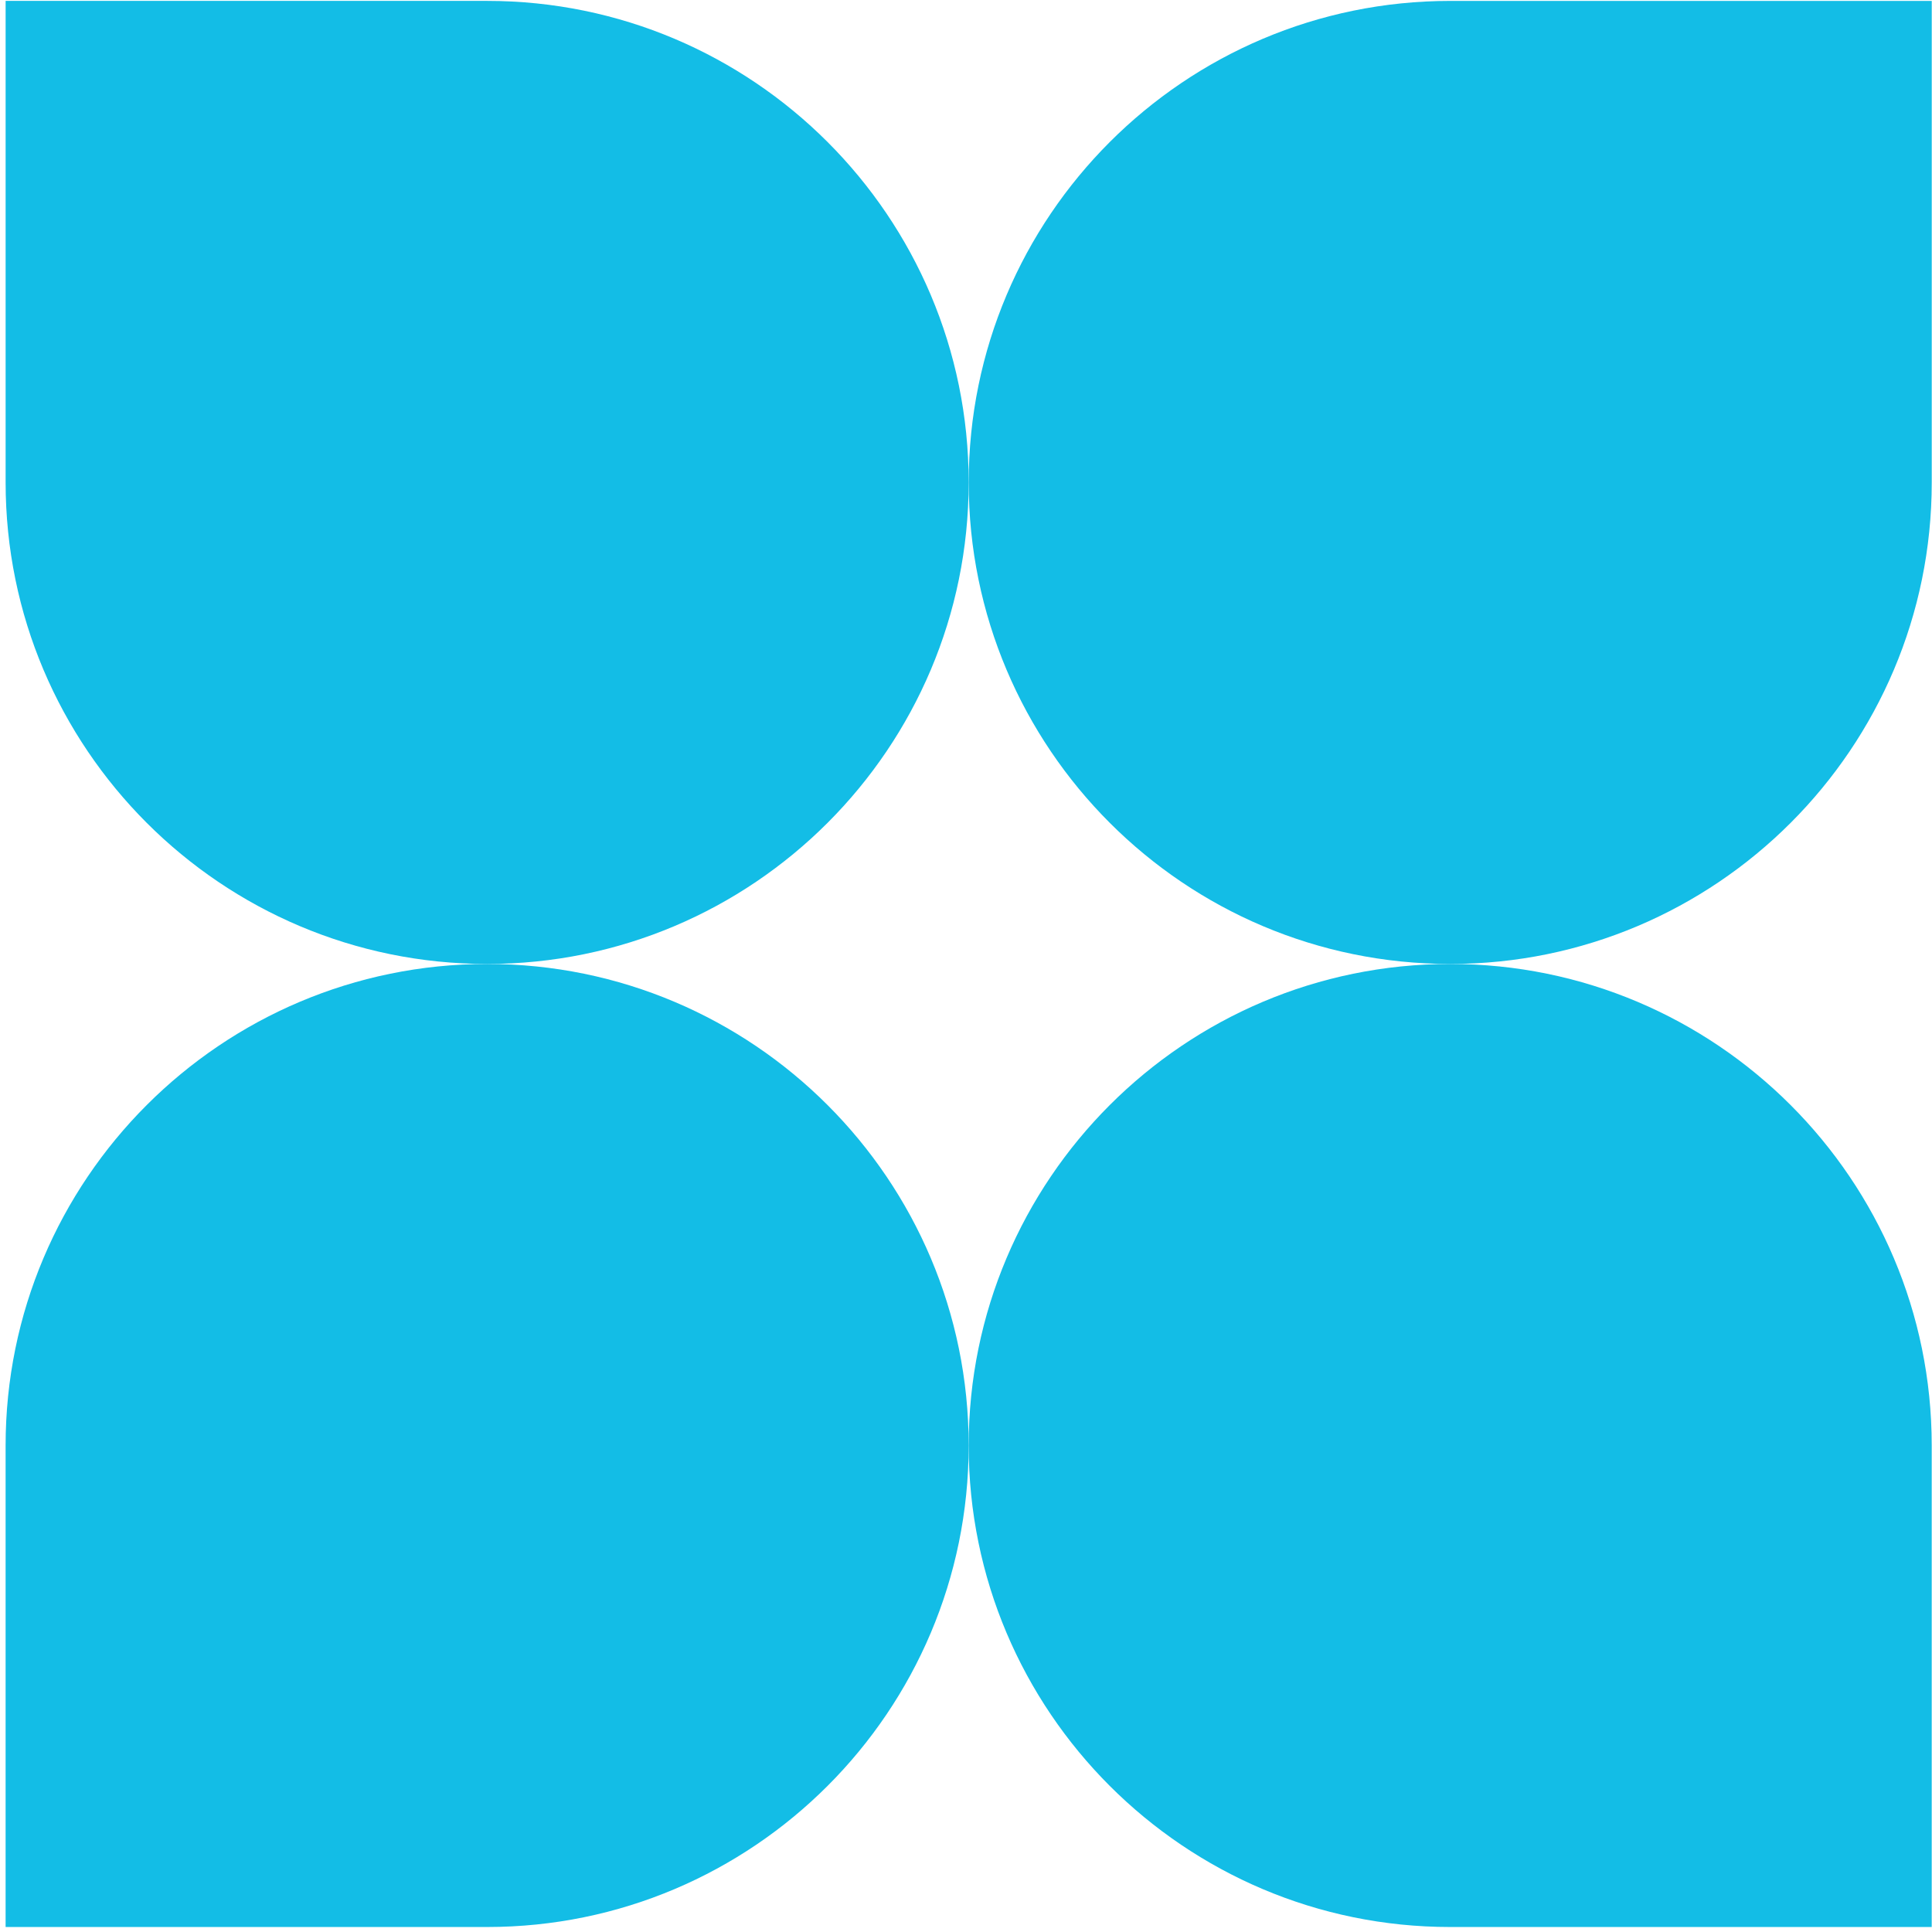 <?xml version="1.0" encoding="UTF-8"?> <svg xmlns="http://www.w3.org/2000/svg" width="142" height="142" viewBox="0 0 142 142" fill="none"><path d="M71.196 35.458C71.196 54.991 55.338 70.85 35.804 70.85C16.271 70.85 0.413 54.991 0.413 35.458L0.413 0.066L35.804 0.066C55.338 0.066 71.196 15.925 71.196 35.458Z" fill="#13BDE6"></path><path d="M106.59 70.85C87.056 70.85 71.198 54.992 71.198 35.458C71.198 15.925 87.056 0.067 106.59 0.067L141.981 0.067V35.458C141.981 54.992 126.123 70.85 106.59 70.85Z" fill="#13BDE6"></path><path d="M71.196 106.242C71.196 86.708 87.054 70.85 106.587 70.85C126.121 70.85 141.979 86.708 141.979 106.242V141.633H106.587C87.054 141.633 71.196 125.775 71.196 106.242Z" fill="#13BDE6"></path><path d="M35.804 70.85C55.338 70.85 71.196 86.708 71.196 106.242C71.196 125.775 55.337 141.633 35.804 141.633L0.412 141.633L0.412 106.242C0.412 86.708 16.271 70.85 35.804 70.85Z" fill="#13BDE6"></path></svg> 